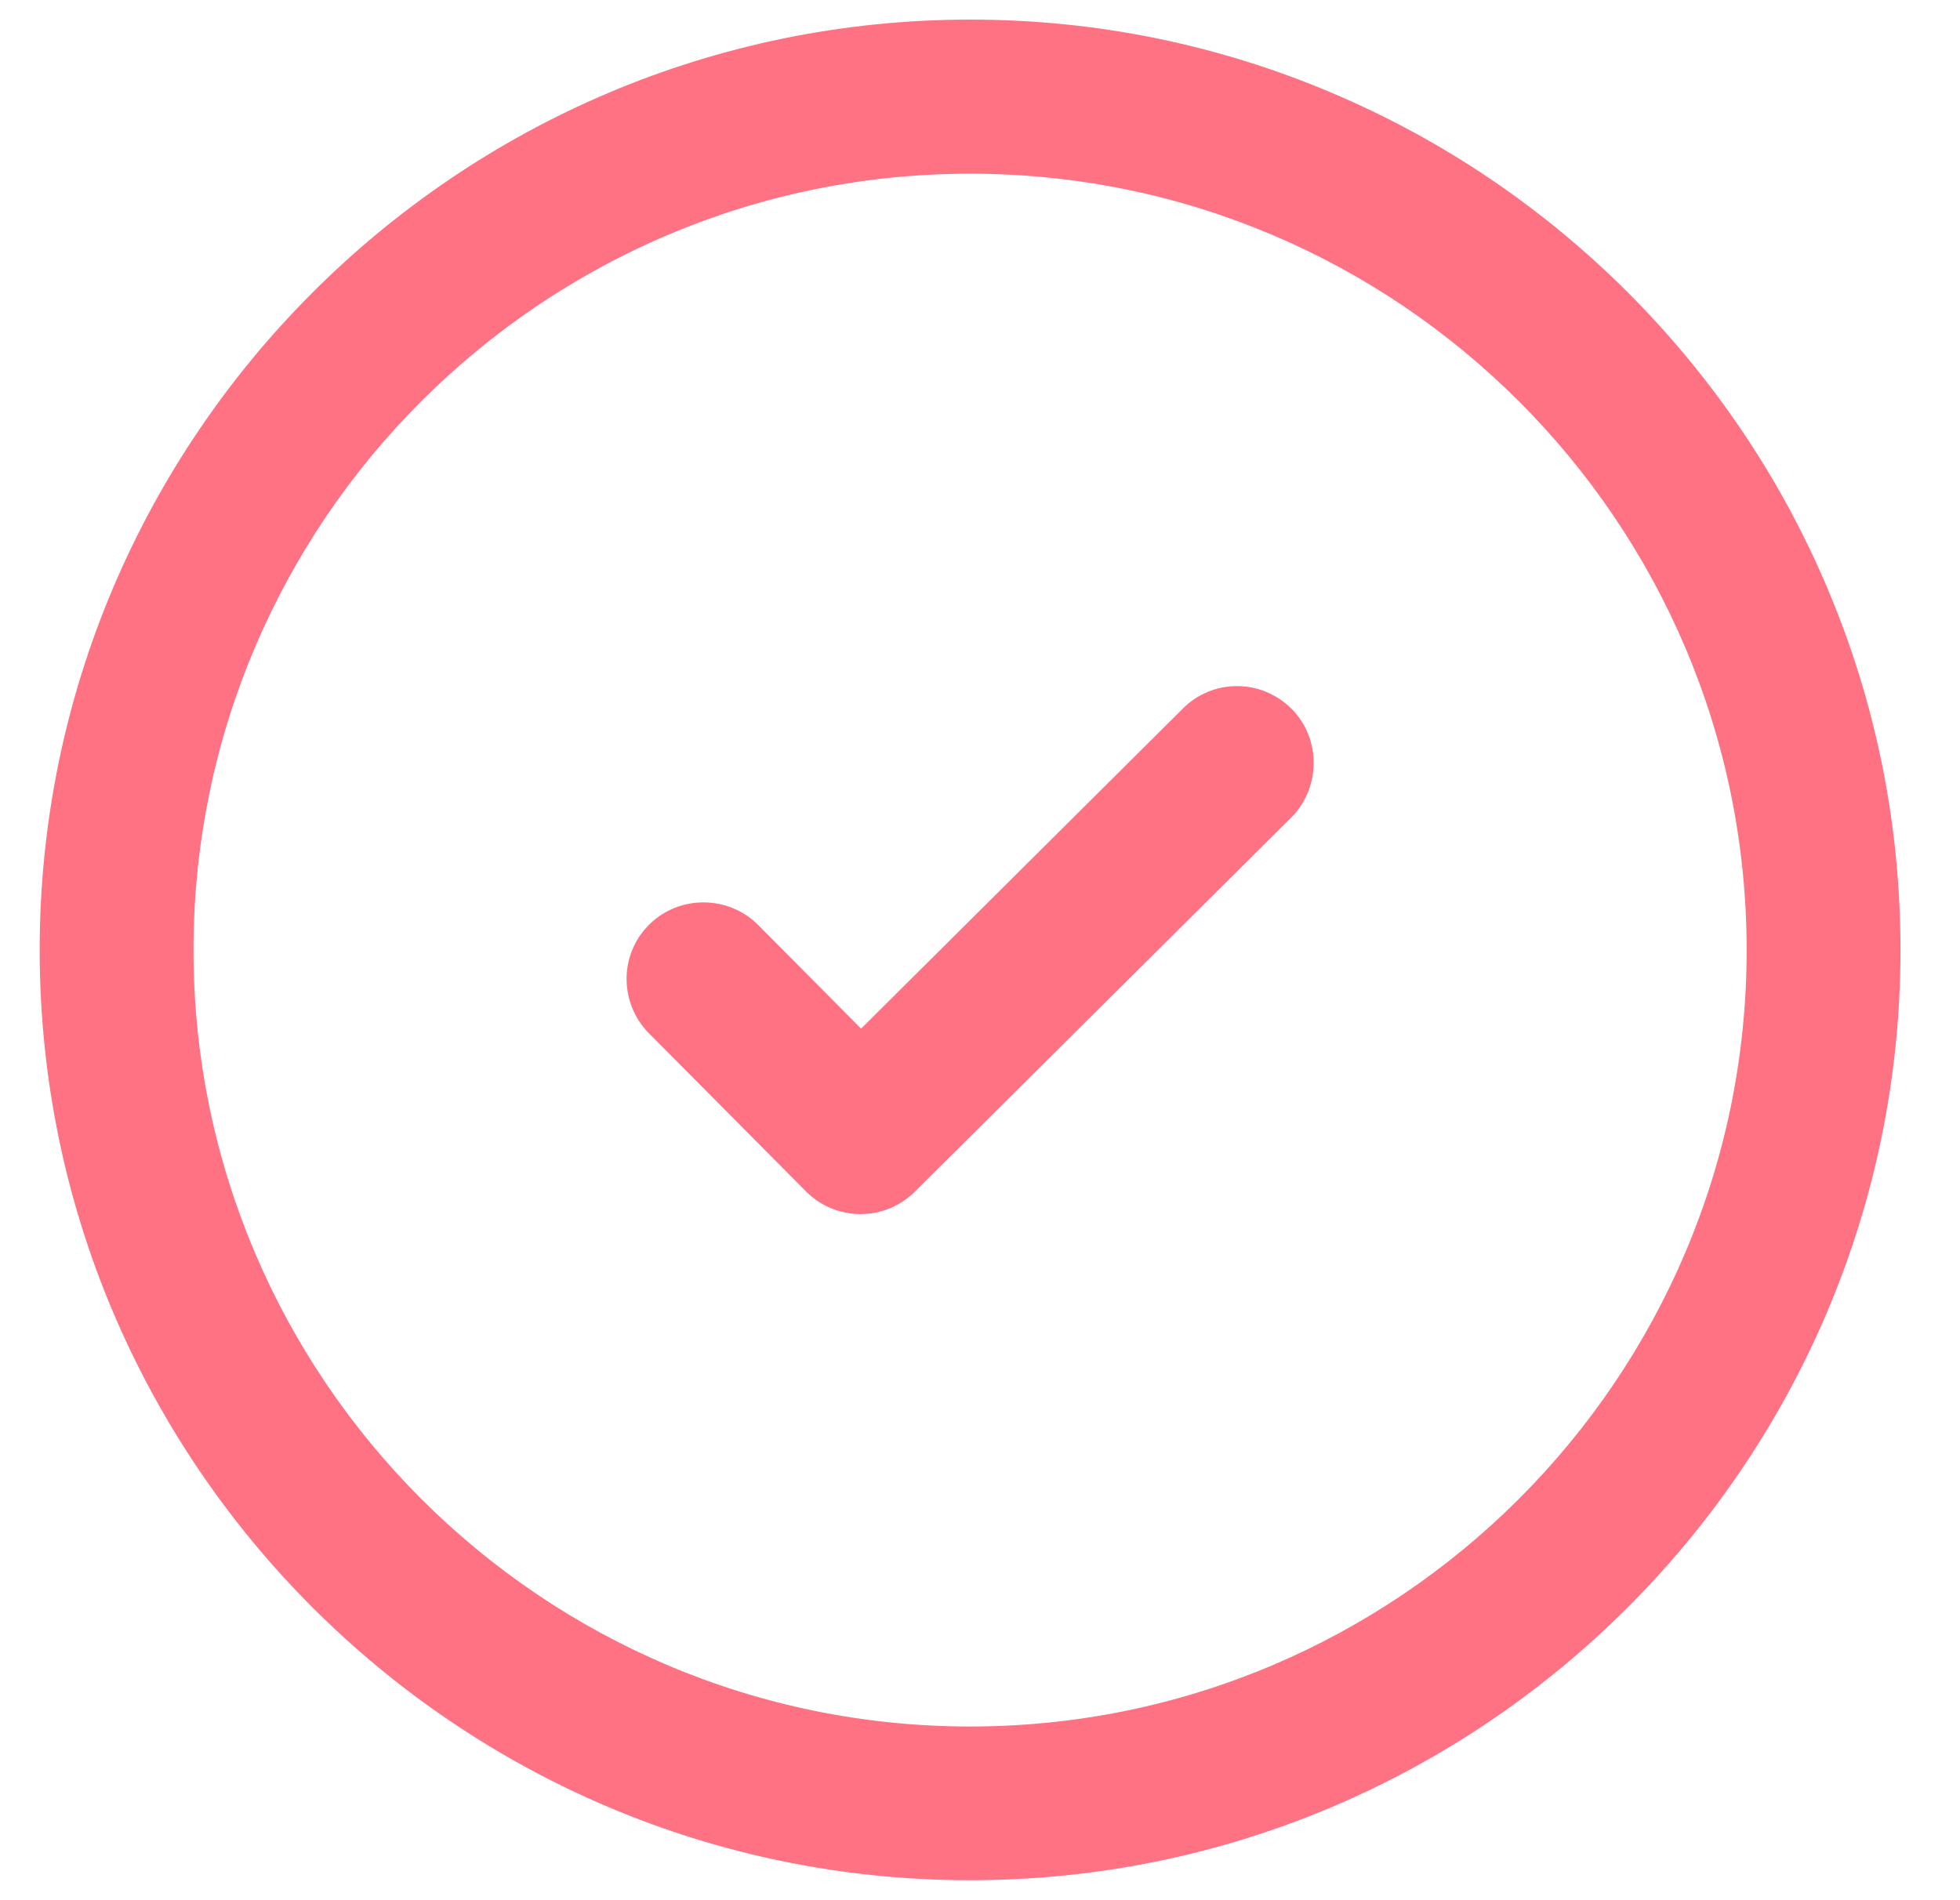 <svg xmlns="http://www.w3.org/2000/svg" fill="none" viewBox="0 0 33 32" height="32" width="33">
<g clip-path="url(#clip0_1_255)">
<path fill="#FF7283" d="M21.743 11.935C21.499 11.691 21.171 11.554 20.828 11.554C20.484 11.554 20.156 11.689 19.913 11.935L14.498 17.323L12.763 15.575C12.263 15.075 11.441 15.069 10.936 15.565C10.426 16.063 10.421 16.884 10.921 17.396L13.571 20.065C13.814 20.309 14.143 20.446 14.489 20.446C14.833 20.446 15.158 20.311 15.402 20.069L21.739 13.769C22.239 13.269 22.246 12.446 21.75 11.941L21.747 11.935L21.743 11.935Z"></path>
<path fill="#FF7283" d="M30.768 9.906C29.978 8.041 28.846 6.366 27.408 4.925C25.968 3.488 24.293 2.356 22.427 1.565C20.496 0.746 18.446 0.33 16.333 0.33C7.696 0.333 0.668 7.362 0.668 15.999C0.668 24.636 7.696 31.664 16.333 31.664C24.971 31.664 31.998 24.636 31.998 15.999C31.998 13.886 31.586 11.836 30.767 9.905L30.768 9.906ZM16.333 29.075C9.123 29.075 3.258 23.21 3.258 16C3.258 8.79 9.123 2.925 16.333 2.925C23.543 2.925 29.408 8.79 29.408 16C29.408 23.21 23.543 29.075 16.333 29.075Z"></path>
</g>
<defs>
<clipPath id="clip0_1_255">
<rect transform="translate(0.333)" fill="white" height="32" width="32"></rect>
</clipPath>
</defs>
</svg>
